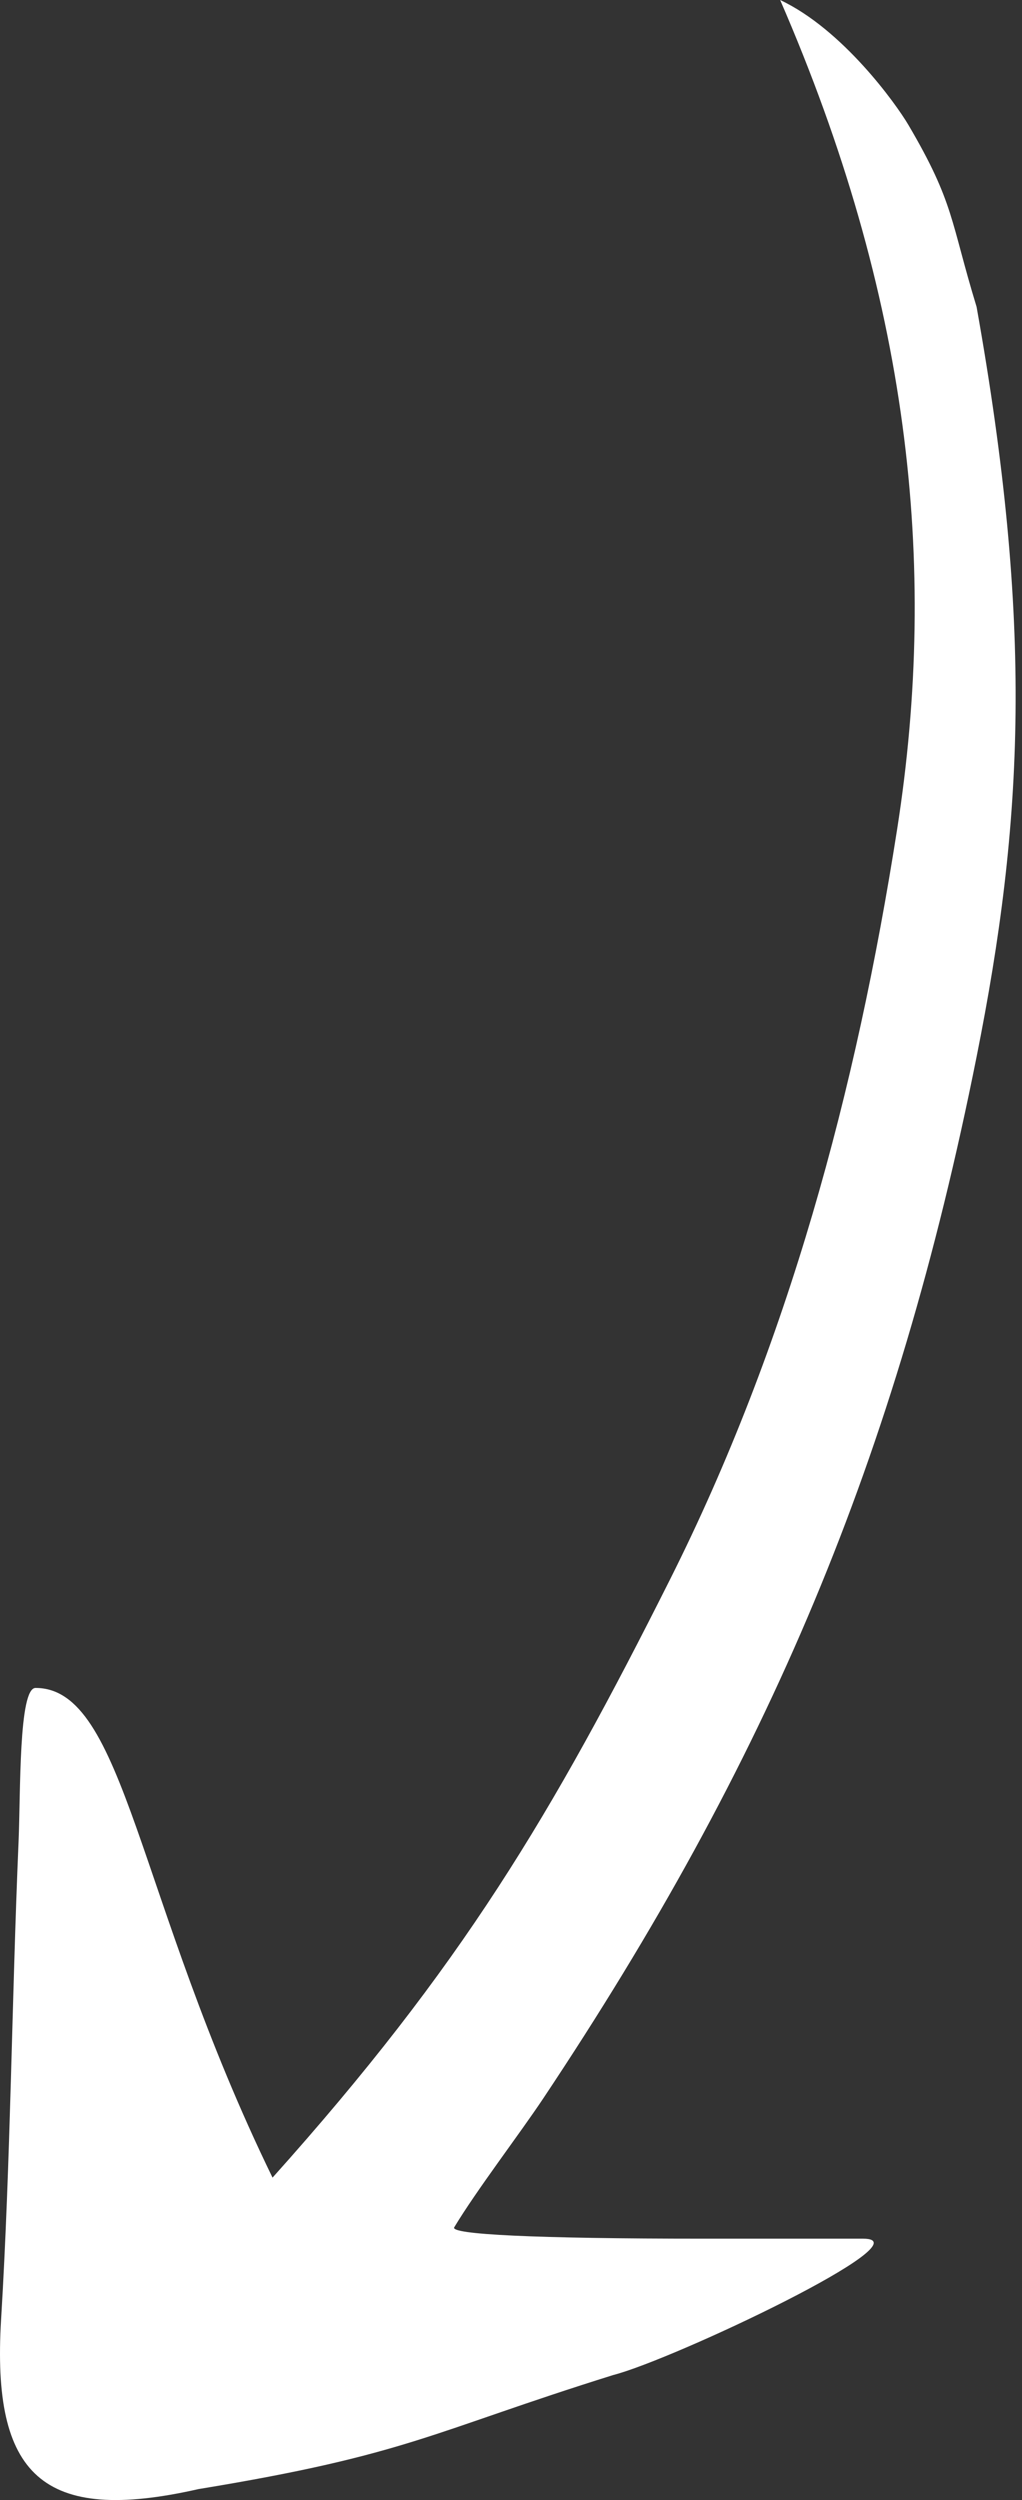 <svg width="45" height="110" viewBox="0 0 45 110" fill="none" xmlns="http://www.w3.org/2000/svg">
<rect x="0" y="0" width="45" height="110" fill="#333333" stroke="none"/>
<path d="M34.351 0C37.107 1.296 39.456 4.575 40 5.5C42.026 8.945 41.845 9.72 43 13.5C45.5 27.5 45.076 36.108 43 46.5C39.469 64.178 33.805 77.506 23.918 92.332C22.862 93.915 20.982 96.369 20 98C19.813 98.311 23.5 98.5 31 98.5C33.5 98.5 36 98.5 38 98.5C40.889 98.5 29.658 103.818 27 104.5C19 107 18 108 8.744 109.517C1.844 111.083 -0.365 108.902 0.048 102.063C0.47 95.064 0.518 88.043 0.817 81.036C0.909 78.868 0.817 74.268 1.565 74.268C5.5 74.268 6 83.5 12 95.814C20.331 86.524 24.308 79.836 29.5 69.5C34.696 59.156 37.7 47.985 39.5 36.5C41.347 24.716 40 13 34.351 0Z" fill="white"/>
</svg>
